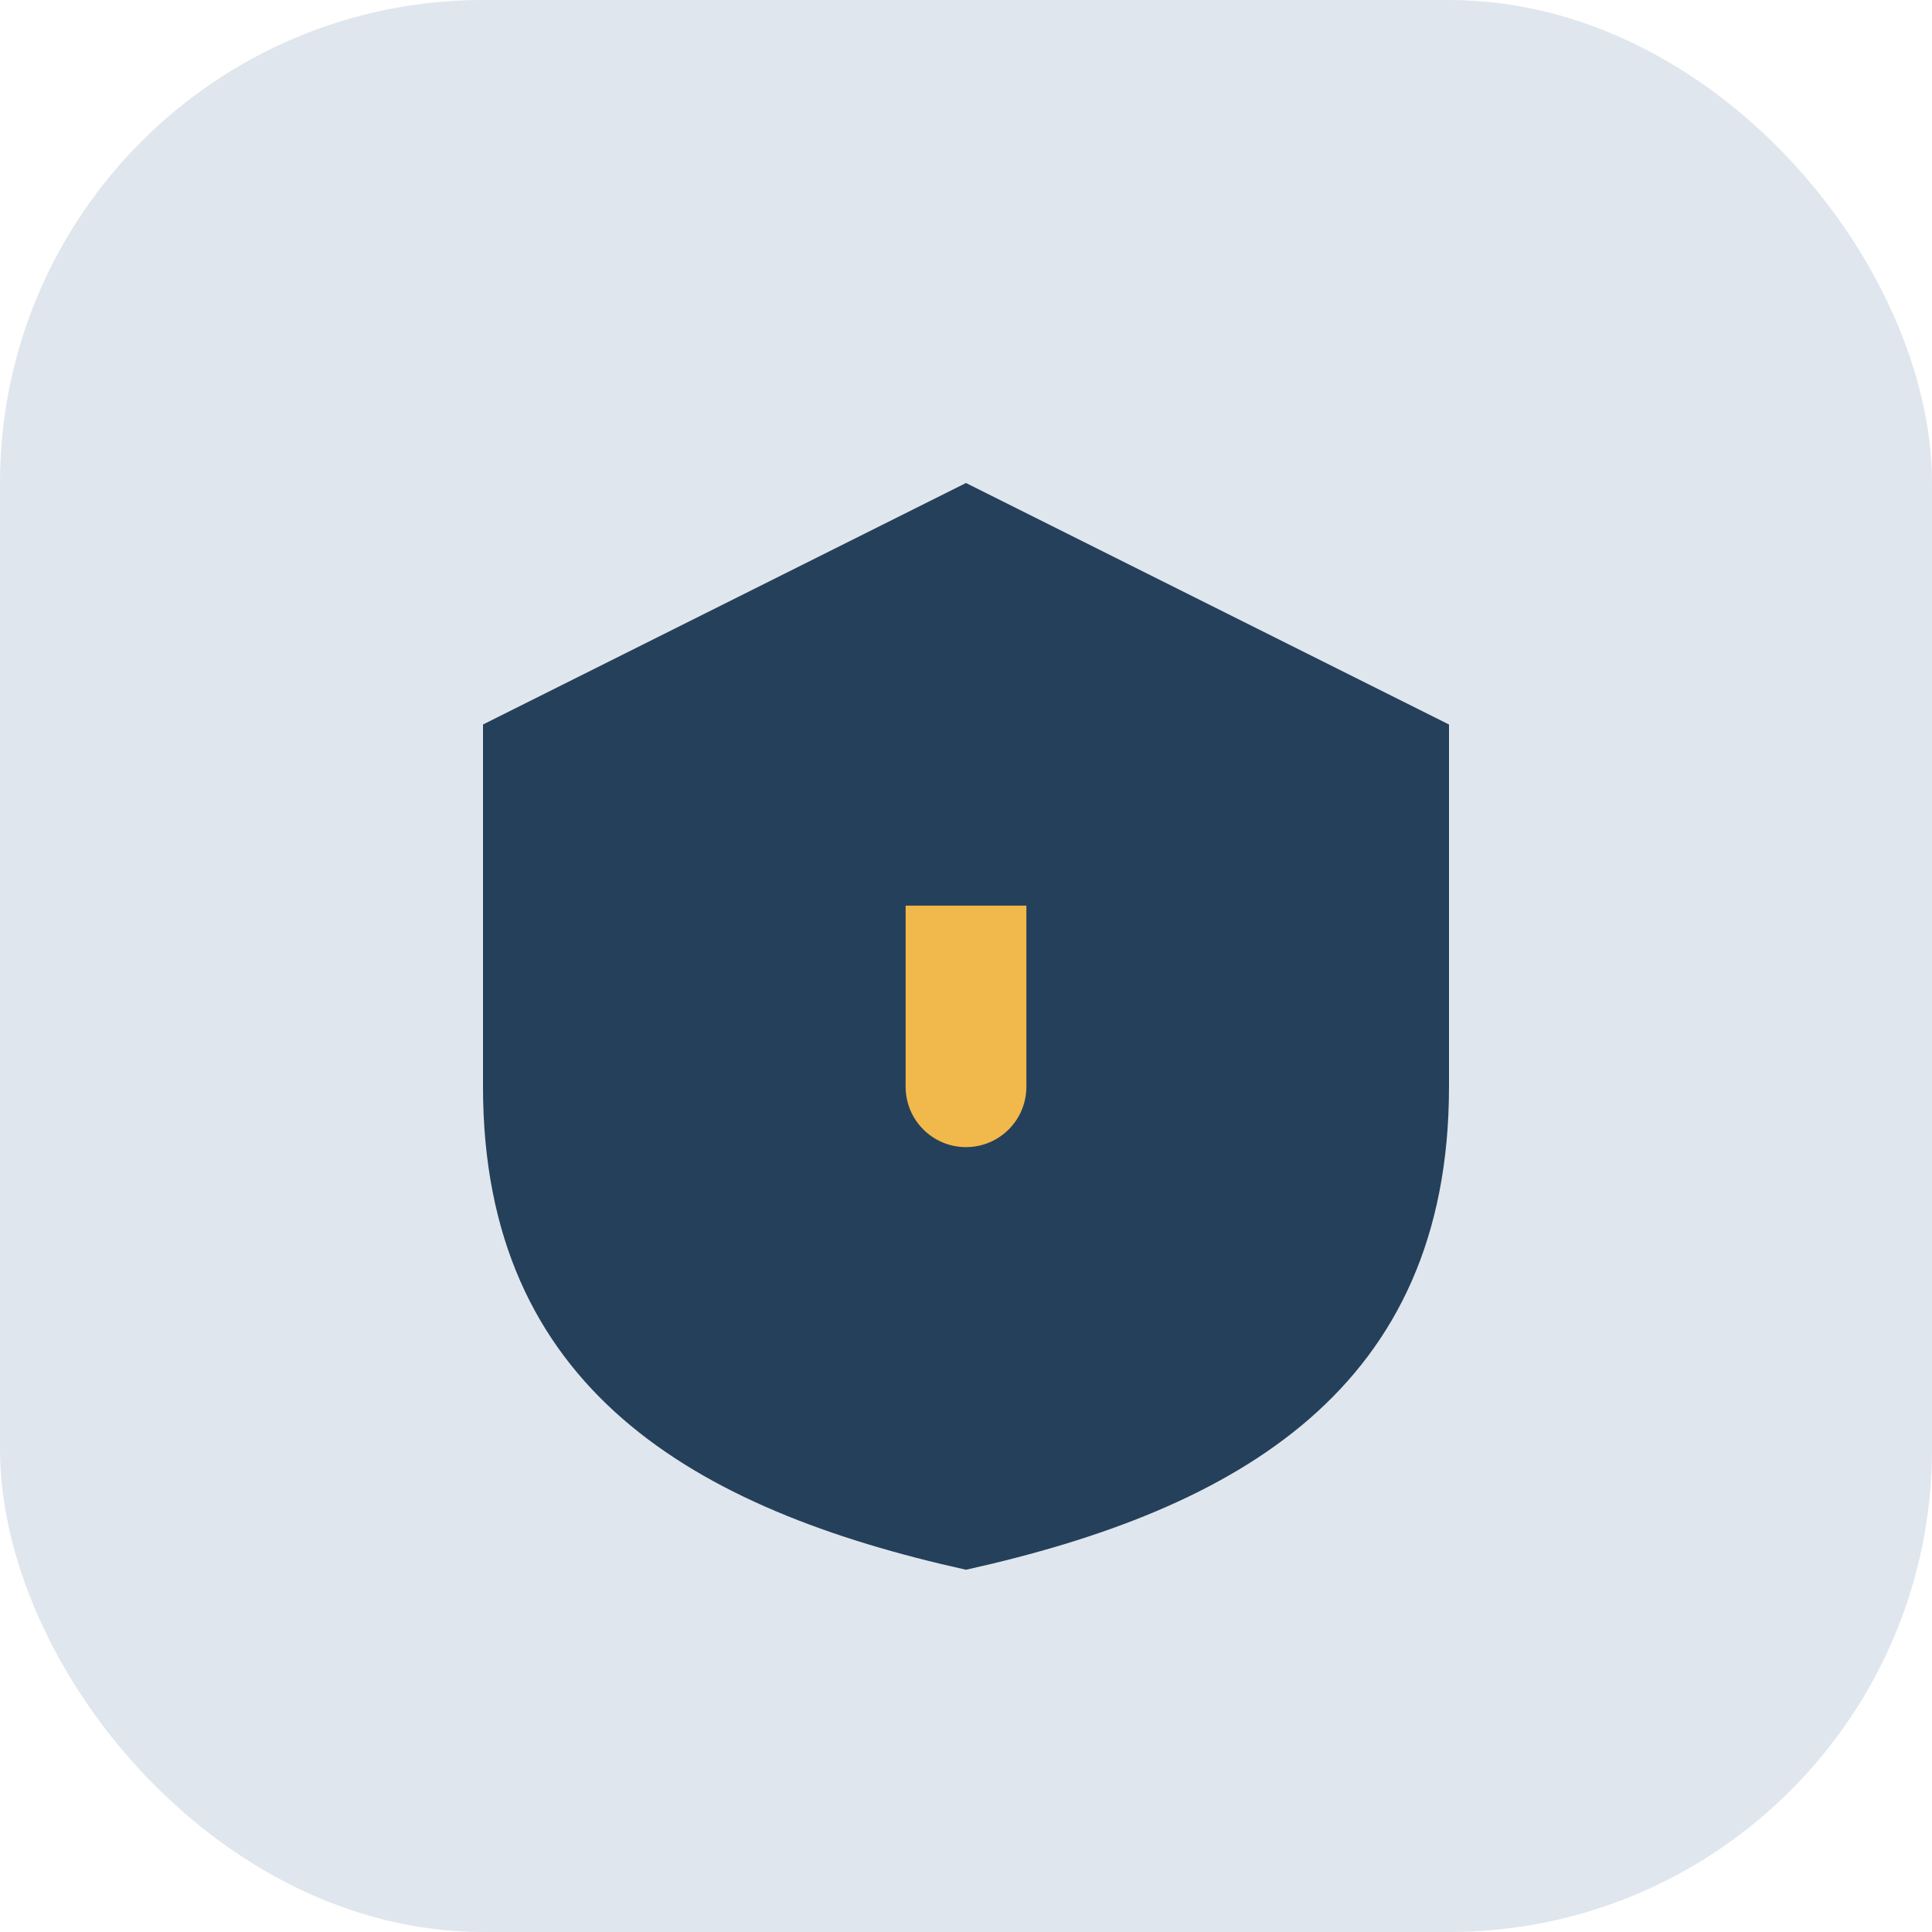 <?xml version="1.0" encoding="UTF-8"?>
<svg xmlns="http://www.w3.org/2000/svg" width="32" height="32" viewBox="0 0 32 32"><rect width="32" height="32" rx="8" fill="#E0E6EE"/><path d="M16 8l8 4v6c0 5-3.5 7-8 8-4.5-1-8-3-8-8v-6z" fill="#25405A"/><path d="M16 15v3" stroke="#F1B84B" stroke-width="2"/><circle cx="16" cy="18" r="1" fill="#F1B84B"/></svg>